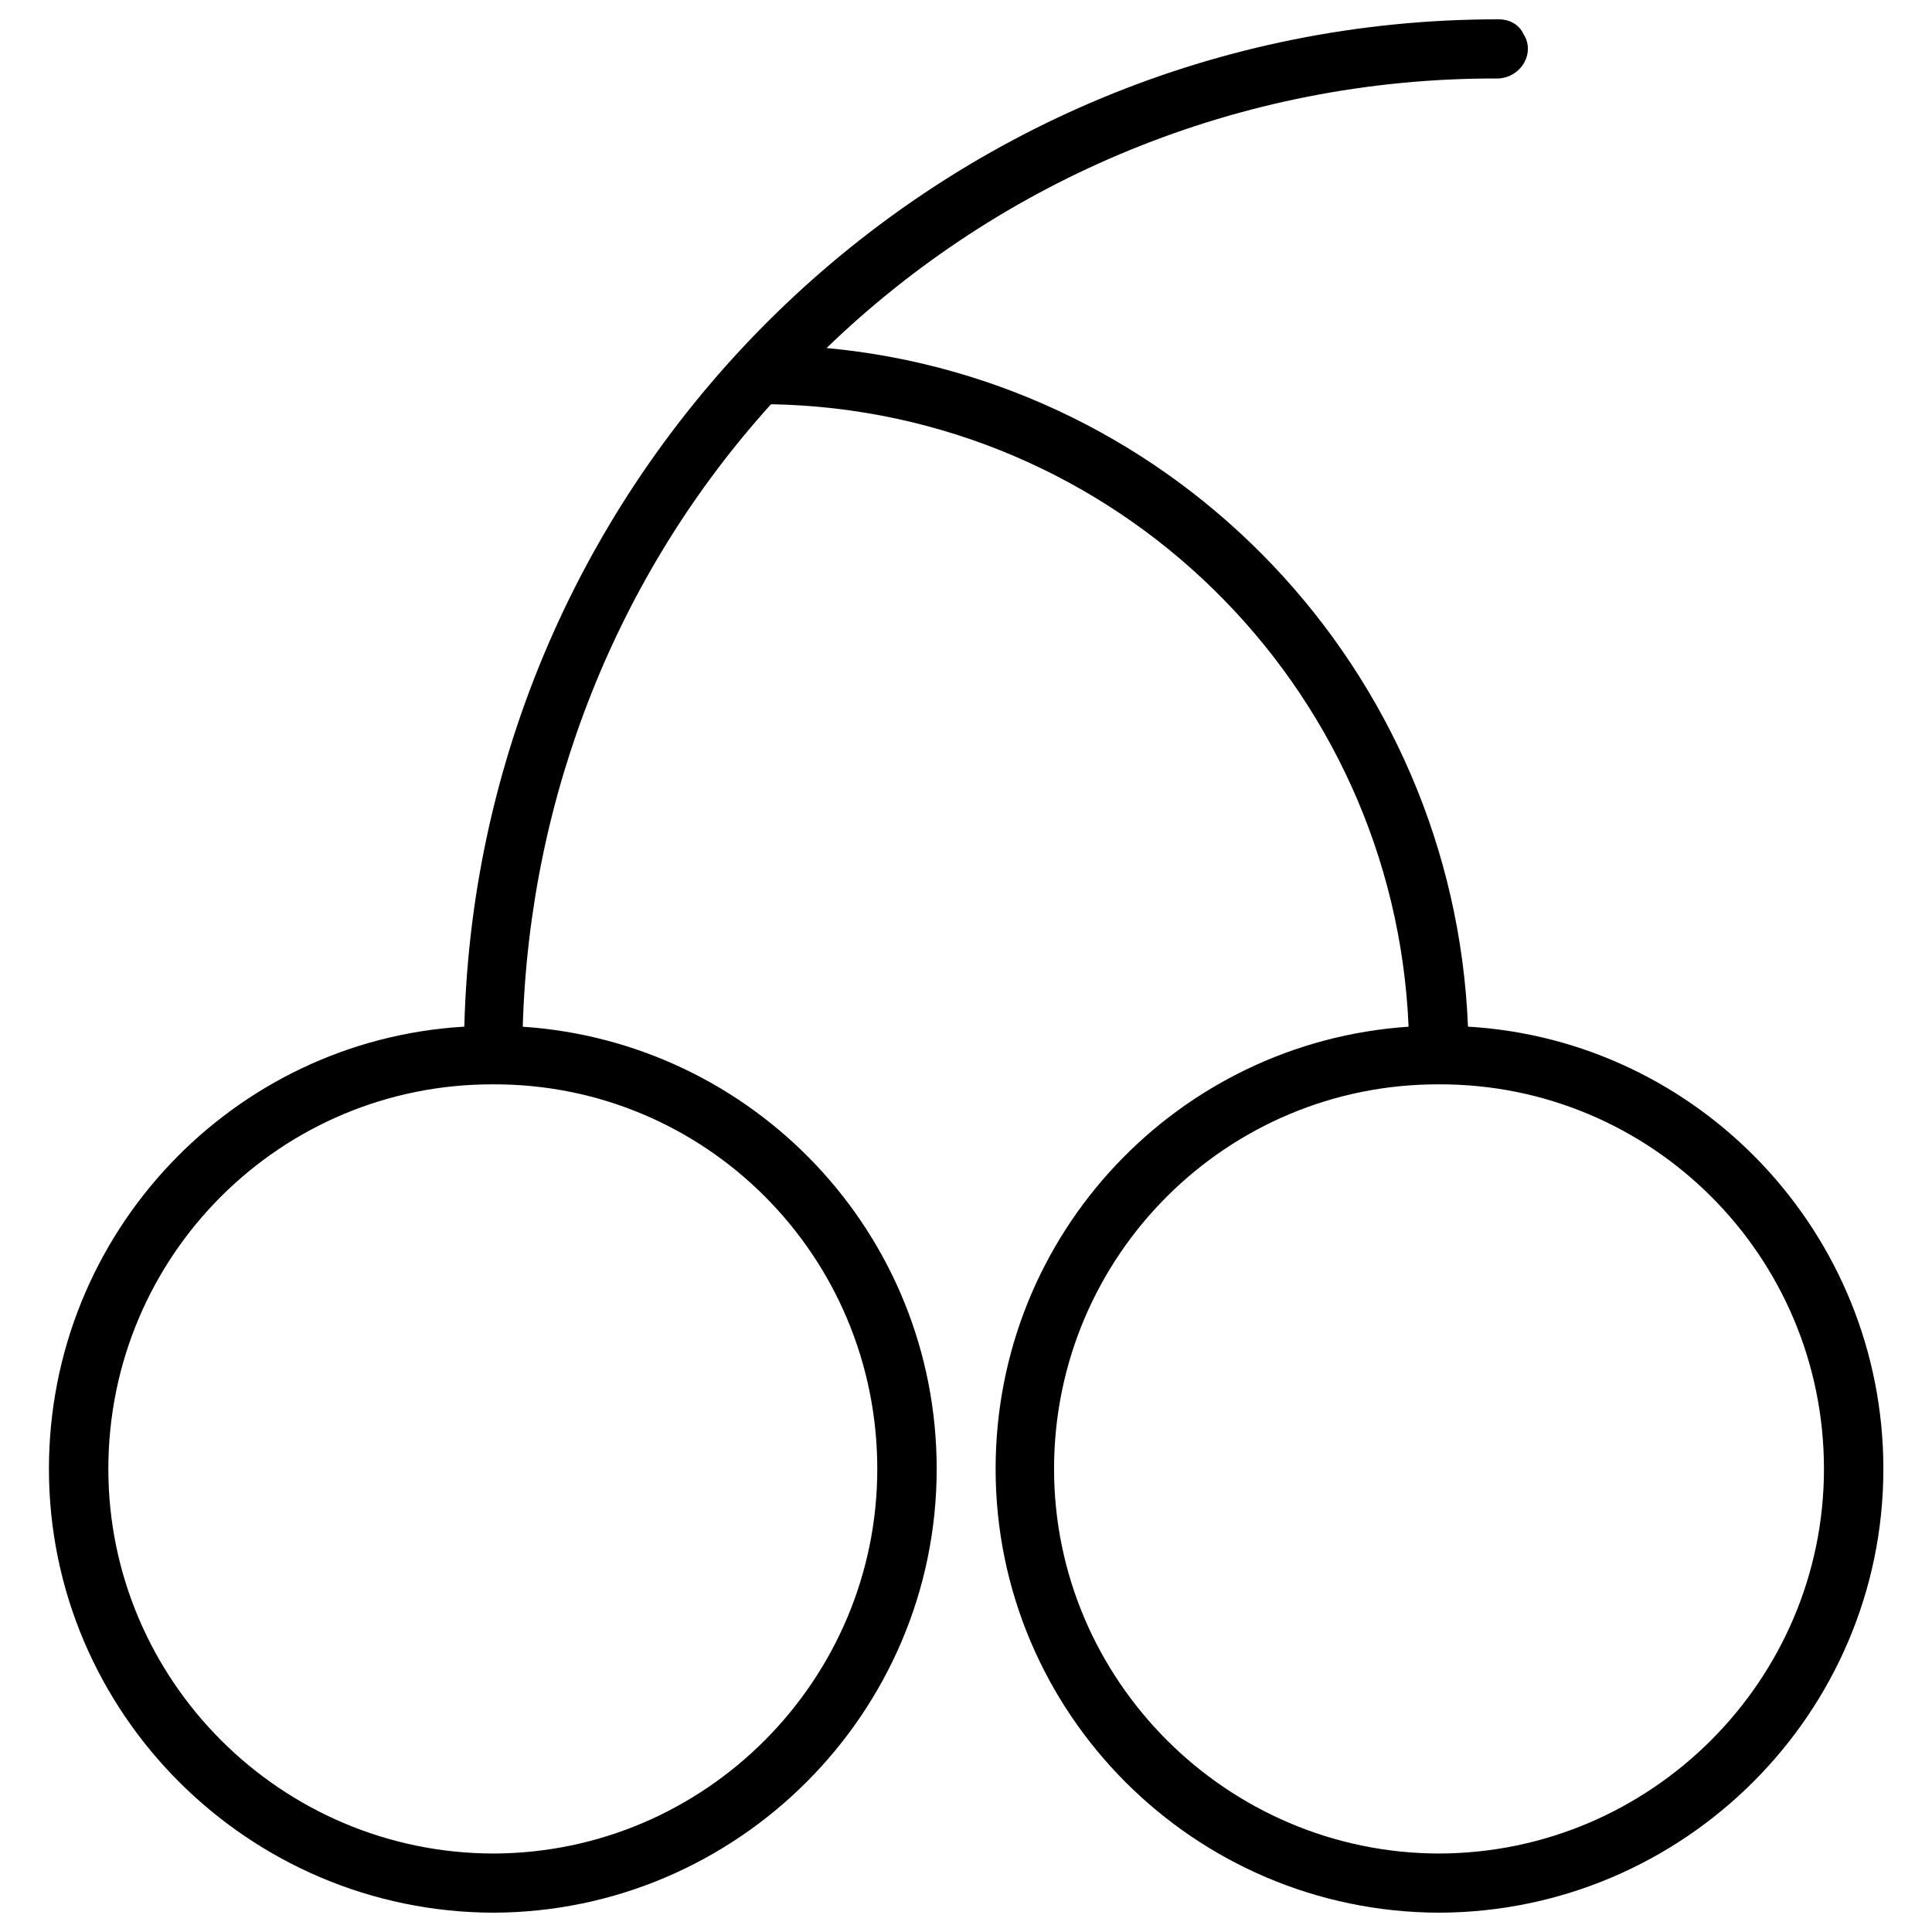 <svg xmlns="http://www.w3.org/2000/svg" version="1.1" xmlns:xlink="http://www.w3.org/1999/xlink" width="100%" height="100%" id="svgWorkerArea" viewBox="0 0 400 400" xmlns:artdraw="https://artdraw.muisca.co" style="background: white;"><defs id="defsdoc"><pattern id="patternBool" x="0" y="0" width="10" height="10" patternUnits="userSpaceOnUse" patternTransform="rotate(35)"><circle cx="5" cy="5" r="4" style="stroke: none;fill: #ff000070;"></circle></pattern></defs><g id="fileImp-483139626" class="cosito"><path id="pathImp-285887448" class="grouped" d="M303.931 212.557C300.931 138.667 243.631 78.767 171.131 72.056 207.131 37.267 256.431 16.067 310.131 16.251 314.931 16.067 317.931 10.967 315.431 7.063 314.431 4.968 312.431 3.967 310.131 4.001 194.031 3.967 99.131 96.767 96.131 212.557 48.131 215.368 10.131 255.368 10.131 304.126 10.131 354.668 51.431 395.868 102.131 396.001 152.631 395.868 193.931 354.668 193.931 304.126 193.931 255.368 156.031 215.768 108.231 212.569 109.631 164.768 127.731 118.968 159.631 83.693 230.931 84.968 288.631 141.667 291.631 212.569 243.931 215.768 206.131 255.368 206.131 304.126 206.131 354.668 247.231 395.868 297.931 396.001 348.631 395.868 389.931 354.668 389.931 304.126 389.931 255.368 351.831 215.368 303.931 212.557 303.931 212.368 303.931 212.368 303.931 212.557M181.631 304.126C181.631 347.868 146.031 383.668 102.131 383.751 58.131 383.668 22.431 347.868 22.431 304.126 22.431 259.967 58.131 224.368 102.131 224.501 146.031 224.368 181.631 259.967 181.631 304.126 181.631 303.868 181.631 303.868 181.631 304.126M297.931 383.751C254.031 383.668 218.231 347.868 218.231 304.126 218.231 259.967 254.031 224.368 297.931 224.501 341.831 224.368 377.631 259.967 377.631 304.126 377.631 347.868 341.831 383.668 297.931 383.751 297.931 383.668 297.931 383.668 297.931 383.751"></path></g></svg>